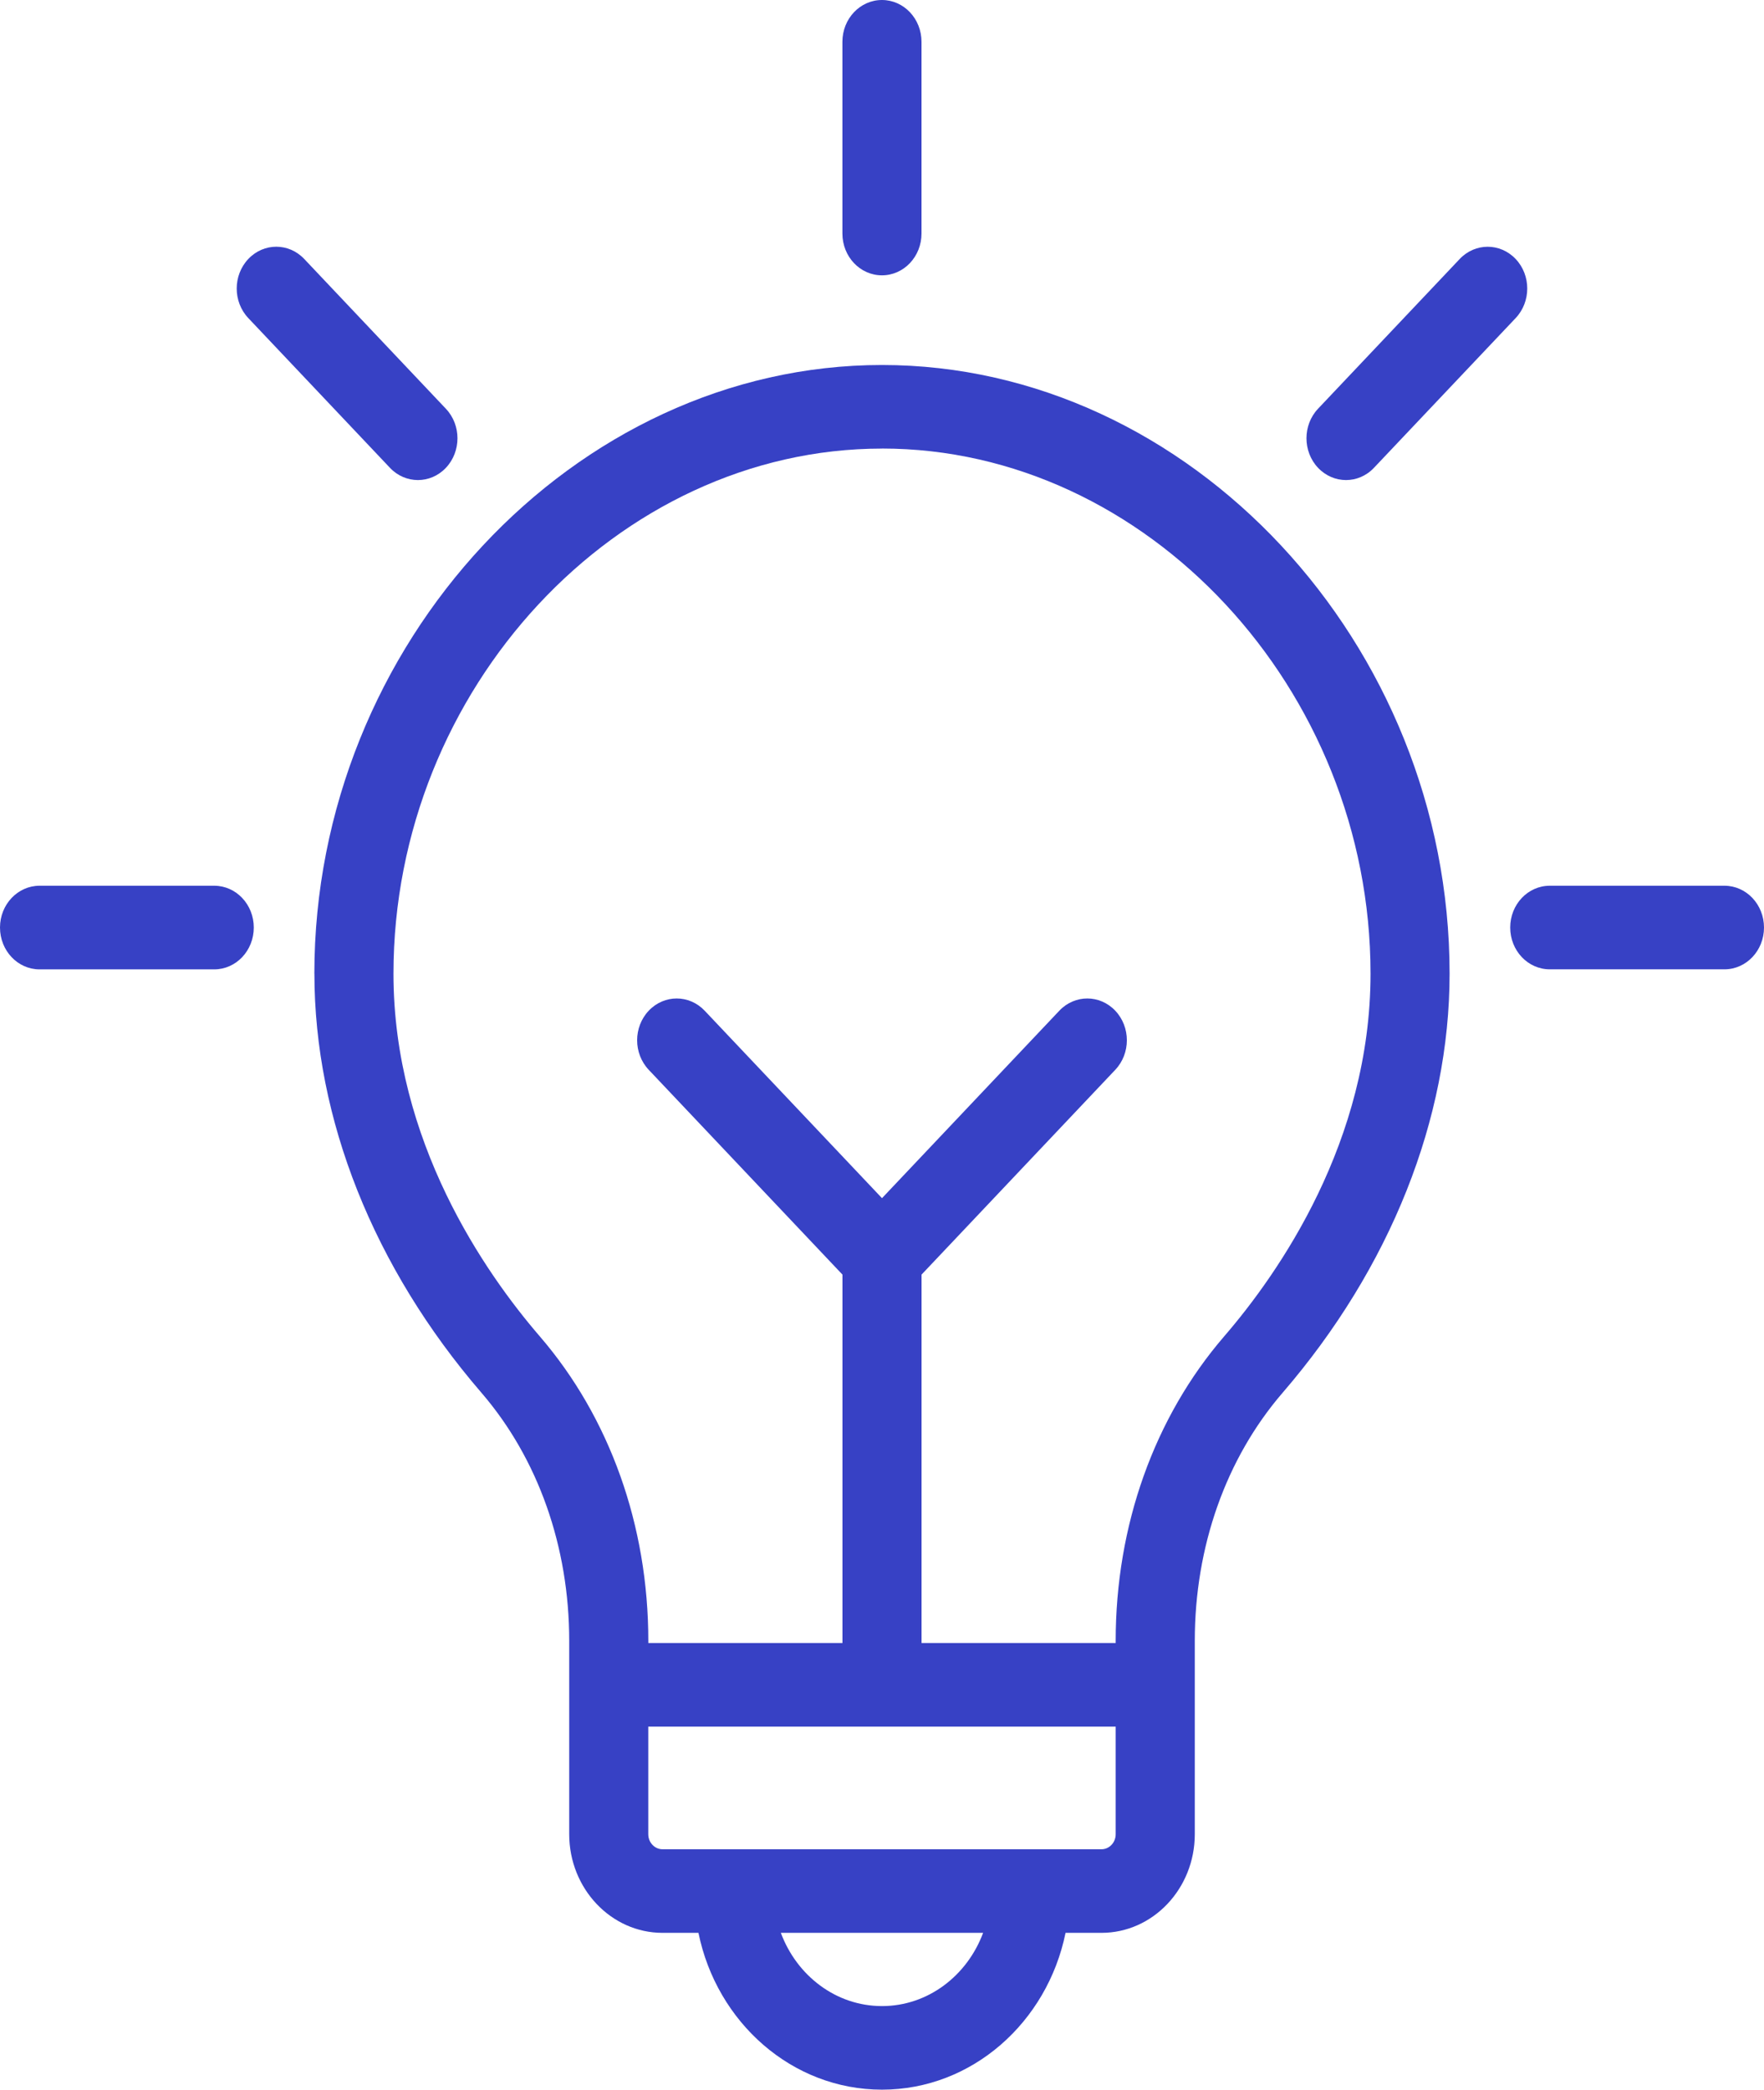 <svg width="38" height="45" viewBox="0 0 38 45" fill="none" xmlns="http://www.w3.org/2000/svg">
<path d="M6.773 20.968C6.773 24.097 8.05 27.301 10.37 29.991C11.59 31.406 12.262 33.304 12.262 35.335V39.499C12.262 40.67 13.164 41.623 14.272 41.623H15.046C15.439 43.55 17.06 45 19 45C20.939 45 22.561 43.55 22.954 41.623H23.728C24.836 41.623 25.738 40.67 25.738 39.499V35.335C25.738 33.304 26.41 31.406 27.631 29.991C29.95 27.301 31.227 24.096 31.227 20.968C31.227 13.862 25.628 7.86 19 7.86C12.372 7.86 6.772 13.863 6.772 20.968H6.773ZM19 43.2C18.008 43.2 17.163 42.544 16.821 41.623H21.178C20.836 42.544 19.991 43.2 19 43.2H19ZM23.728 39.823H14.272C14.103 39.823 13.965 39.678 13.965 39.499V37.182H24.034V39.5C24.034 39.678 23.897 39.823 23.728 39.823ZM19 9.659C24.704 9.659 29.524 14.838 29.524 20.968C29.524 24.582 27.549 27.413 26.371 28.778C24.864 30.526 24.034 32.855 24.034 35.335V35.382H19.852V27.448L24.025 23.038C24.358 22.686 24.358 22.117 24.025 21.765C23.692 21.414 23.153 21.414 22.82 21.765L19 25.802L15.18 21.765C14.847 21.414 14.308 21.414 13.975 21.765C13.642 22.117 13.642 22.686 13.975 23.038L18.148 27.448V35.382H13.966V35.335C13.966 32.855 13.136 30.527 11.629 28.779C10.452 27.414 8.476 24.584 8.476 20.969C8.476 14.838 13.296 9.66 19 9.66L19 9.659Z" fill="#3741C5"/>
<path d="M19.851 5.029V0.9C19.851 0.403 19.47 0 18.999 0C18.529 0 18.147 0.402 18.147 0.9V5.029C18.147 5.527 18.528 5.929 18.999 5.929C19.47 5.929 19.851 5.527 19.851 5.029Z" fill="#3741C5"/>
<path d="M31.445 5.577L28.393 8.802C28.061 9.153 28.061 9.723 28.393 10.074C28.56 10.25 28.778 10.338 28.996 10.338C29.214 10.338 29.432 10.25 29.598 10.074L32.65 6.85C32.983 6.498 32.983 5.928 32.65 5.577C32.317 5.226 31.778 5.226 31.445 5.577Z" fill="#3741C5"/>
<path d="M6.554 5.577C6.221 5.225 5.682 5.225 5.349 5.577C5.016 5.929 5.016 6.498 5.349 6.85L8.401 10.075C8.567 10.25 8.785 10.338 9.003 10.338C9.221 10.338 9.439 10.25 9.605 10.075C9.938 9.723 9.938 9.153 9.605 8.802L6.554 5.577Z" fill="#3741C5"/>
<path d="M33.385 20.874H37.148C37.618 20.874 38 20.472 38 19.974C38 19.477 37.619 19.074 37.148 19.074H33.385C32.914 19.074 32.533 19.476 32.533 19.974C32.533 20.472 32.914 20.874 33.385 20.874Z" fill="#3741C5"/>
<path d="M0.852 19.074C0.382 19.074 0 19.477 0 19.974C0 20.472 0.381 20.875 0.852 20.875H4.615C5.086 20.875 5.467 20.472 5.467 19.974C5.467 19.477 5.086 19.074 4.615 19.074H0.852Z" fill="#3741C5"/>
</svg>
